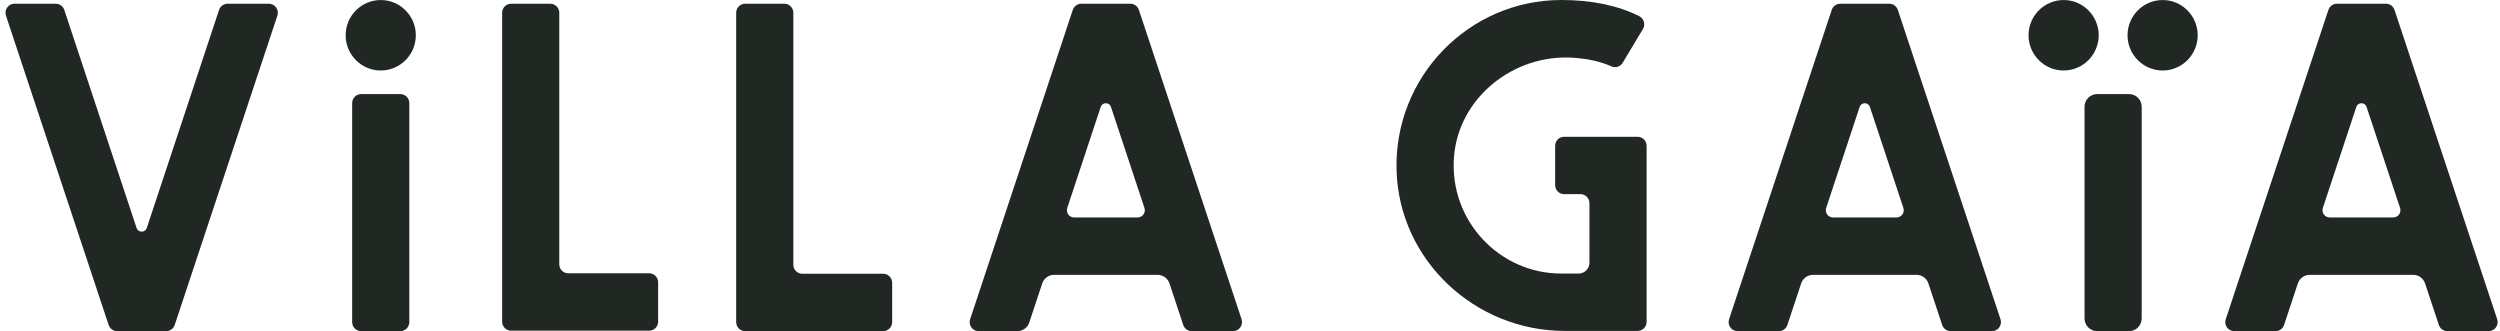 <svg xmlns="http://www.w3.org/2000/svg" width="151" height="20" viewBox="0 0 151 20" fill="none"><g clip-path="url(#clip0_1079_1208)"><path d="M39.208 19.973H30.873C30.572 19.973 30.329 19.729 30.329 19.427V0.772C30.329 0.47 30.572 0.226 30.873 0.226H33.237C33.538 0.226 33.781 0.47 33.781 0.772V15.962C33.781 16.263 34.024 16.507 34.325 16.507H39.208C39.508 16.507 39.752 16.752 39.752 17.053V19.427C39.752 19.729 39.508 19.973 39.208 19.973Z" fill="#212823"></path><path d="M53.343 20H45.008C44.708 20 44.465 19.756 44.465 19.454V0.771C44.465 0.469 44.708 0.225 45.008 0.225H47.373C47.674 0.225 47.917 0.469 47.917 0.771V15.988C47.917 16.29 48.16 16.534 48.461 16.534H53.343C53.644 16.534 53.887 16.778 53.887 17.08V19.454C53.887 19.756 53.644 20 53.343 20Z" fill="#212823"></path><path d="M3.883 0.599L8.248 13.767C8.347 14.066 8.767 14.066 8.867 13.767L13.231 0.599C13.305 0.376 13.513 0.225 13.747 0.225H16.238C16.61 0.225 16.871 0.59 16.754 0.943L10.553 19.626C10.479 19.849 10.271 20 10.038 20H7.077C6.843 20 6.635 19.849 6.561 19.626L0.359 0.943C0.242 0.591 0.504 0.225 0.875 0.225H3.367C3.601 0.225 3.81 0.376 3.883 0.599Z" fill="#212823"></path><path d="M64.462 12.56L66.484 6.459C66.583 6.16 67.004 6.16 67.103 6.459L69.125 12.56C69.219 12.843 69.009 13.134 68.712 13.134H64.874C64.578 13.134 64.368 12.843 64.462 12.56M71.983 20H74.475C74.846 20 75.108 19.635 74.991 19.281L68.789 0.599C68.715 0.376 68.507 0.225 68.273 0.225H65.312C65.078 0.225 64.871 0.376 64.796 0.599L58.596 19.281C58.478 19.635 58.74 20 59.111 20H61.446C61.774 20 62.066 19.789 62.169 19.477L62.949 17.123C63.052 16.811 63.343 16.6 63.671 16.6H69.915C70.243 16.6 70.534 16.811 70.638 17.123L71.467 19.626C71.541 19.849 71.749 20 71.983 20" fill="#212823"></path><path d="M98.911 19.988H94.514C89.098 19.988 84.513 15.732 84.352 10.297C84.185 4.648 88.714 0 94.303 0C96.135 0 97.715 0.328 99.011 0.977C99.296 1.12 99.398 1.477 99.234 1.75L98.008 3.794C97.866 4.031 97.573 4.122 97.321 4.007C96.683 3.717 95.9 3.542 94.982 3.486C91.407 3.266 88.084 5.913 87.819 9.499C87.537 13.322 90.555 16.523 94.303 16.523H95.35C95.71 16.523 96.002 16.229 96.002 15.867V12.273C96.002 11.971 95.759 11.727 95.459 11.727H94.475C94.174 11.727 93.931 11.483 93.931 11.181V8.807C93.931 8.505 94.174 8.261 94.475 8.261H98.911C99.212 8.261 99.455 8.505 99.455 8.807V19.442C99.455 19.743 99.212 19.988 98.911 19.988" fill="#212823"></path><path d="M110.301 12.56L112.323 6.459C112.422 6.16 112.843 6.16 112.942 6.459L114.964 12.56C115.058 12.843 114.848 13.134 114.552 13.134H110.714C110.417 13.134 110.208 12.843 110.302 12.56M117.822 20H120.314C120.686 20 120.947 19.635 120.83 19.281L114.629 0.599C114.555 0.376 114.347 0.225 114.113 0.225H111.152C110.918 0.225 110.71 0.376 110.637 0.599L104.436 19.281C104.318 19.635 104.58 20 104.951 20H107.443C107.678 20 107.885 19.849 107.959 19.626L108.789 17.123C108.892 16.811 109.183 16.6 109.511 16.6H115.754C116.082 16.6 116.373 16.811 116.477 17.123L117.306 19.626C117.381 19.849 117.588 20 117.822 20Z" fill="#212823"></path><path d="M140.3 12.56L142.322 6.459C142.421 6.16 142.843 6.16 142.941 6.459L144.964 12.56C145.057 12.843 144.848 13.134 144.551 13.134H140.713C140.416 13.134 140.207 12.843 140.301 12.56M147.822 20H150.314C150.685 20 150.947 19.635 150.83 19.281L144.628 0.599C144.554 0.376 144.346 0.225 144.112 0.225H141.151C140.917 0.225 140.709 0.376 140.635 0.599L134.435 19.281C134.317 19.635 134.579 20 134.95 20H137.442C137.676 20 137.884 19.849 137.958 19.626L138.788 17.123C138.892 16.811 139.182 16.6 139.51 16.6H145.754C146.082 16.6 146.373 16.811 146.476 17.123L147.306 19.626C147.38 19.849 147.588 20 147.822 20" fill="#212823"></path><path d="M24.179 20H21.814C21.514 20 21.27 19.756 21.27 19.454V6.229C21.27 5.927 21.514 5.683 21.814 5.683H24.179C24.479 5.683 24.723 5.927 24.723 6.229V19.453C24.723 19.755 24.479 20 24.179 20" fill="#212823"></path><path d="M22.996 4.258C21.827 4.258 20.877 3.303 20.877 2.13C20.877 0.957 21.827 0.002 22.996 0.002C24.165 0.002 25.116 0.956 25.116 2.13C25.116 3.304 24.165 4.258 22.996 4.258Z" fill="#212823"></path><path d="M128.598 20H126.668C126.247 20 125.906 19.658 125.906 19.236V6.447C125.906 6.025 126.247 5.683 126.668 5.683H128.598C129.018 5.683 129.358 6.025 129.358 6.447V19.236C129.358 19.658 129.018 20 128.598 20Z" fill="#212823"></path><path d="M124.643 4.258C123.474 4.258 122.523 3.303 122.523 2.13C122.523 0.957 123.474 0.002 124.643 0.002C125.812 0.002 126.762 0.956 126.762 2.13C126.762 3.304 125.812 4.258 124.643 4.258Z" fill="#212823"></path><path d="M130.622 4.258C129.453 4.258 128.503 3.303 128.503 2.13C128.503 0.957 129.453 0.002 130.622 0.002C131.791 0.002 132.741 0.956 132.741 2.13C132.741 3.304 131.791 4.258 130.622 4.258Z" fill="#212823"></path></g><defs><clipPath id="clip0_1079_1208"><rect width="150.526" height="20" fill="white" transform="translate(0.331)"></rect></clipPath></defs></svg>